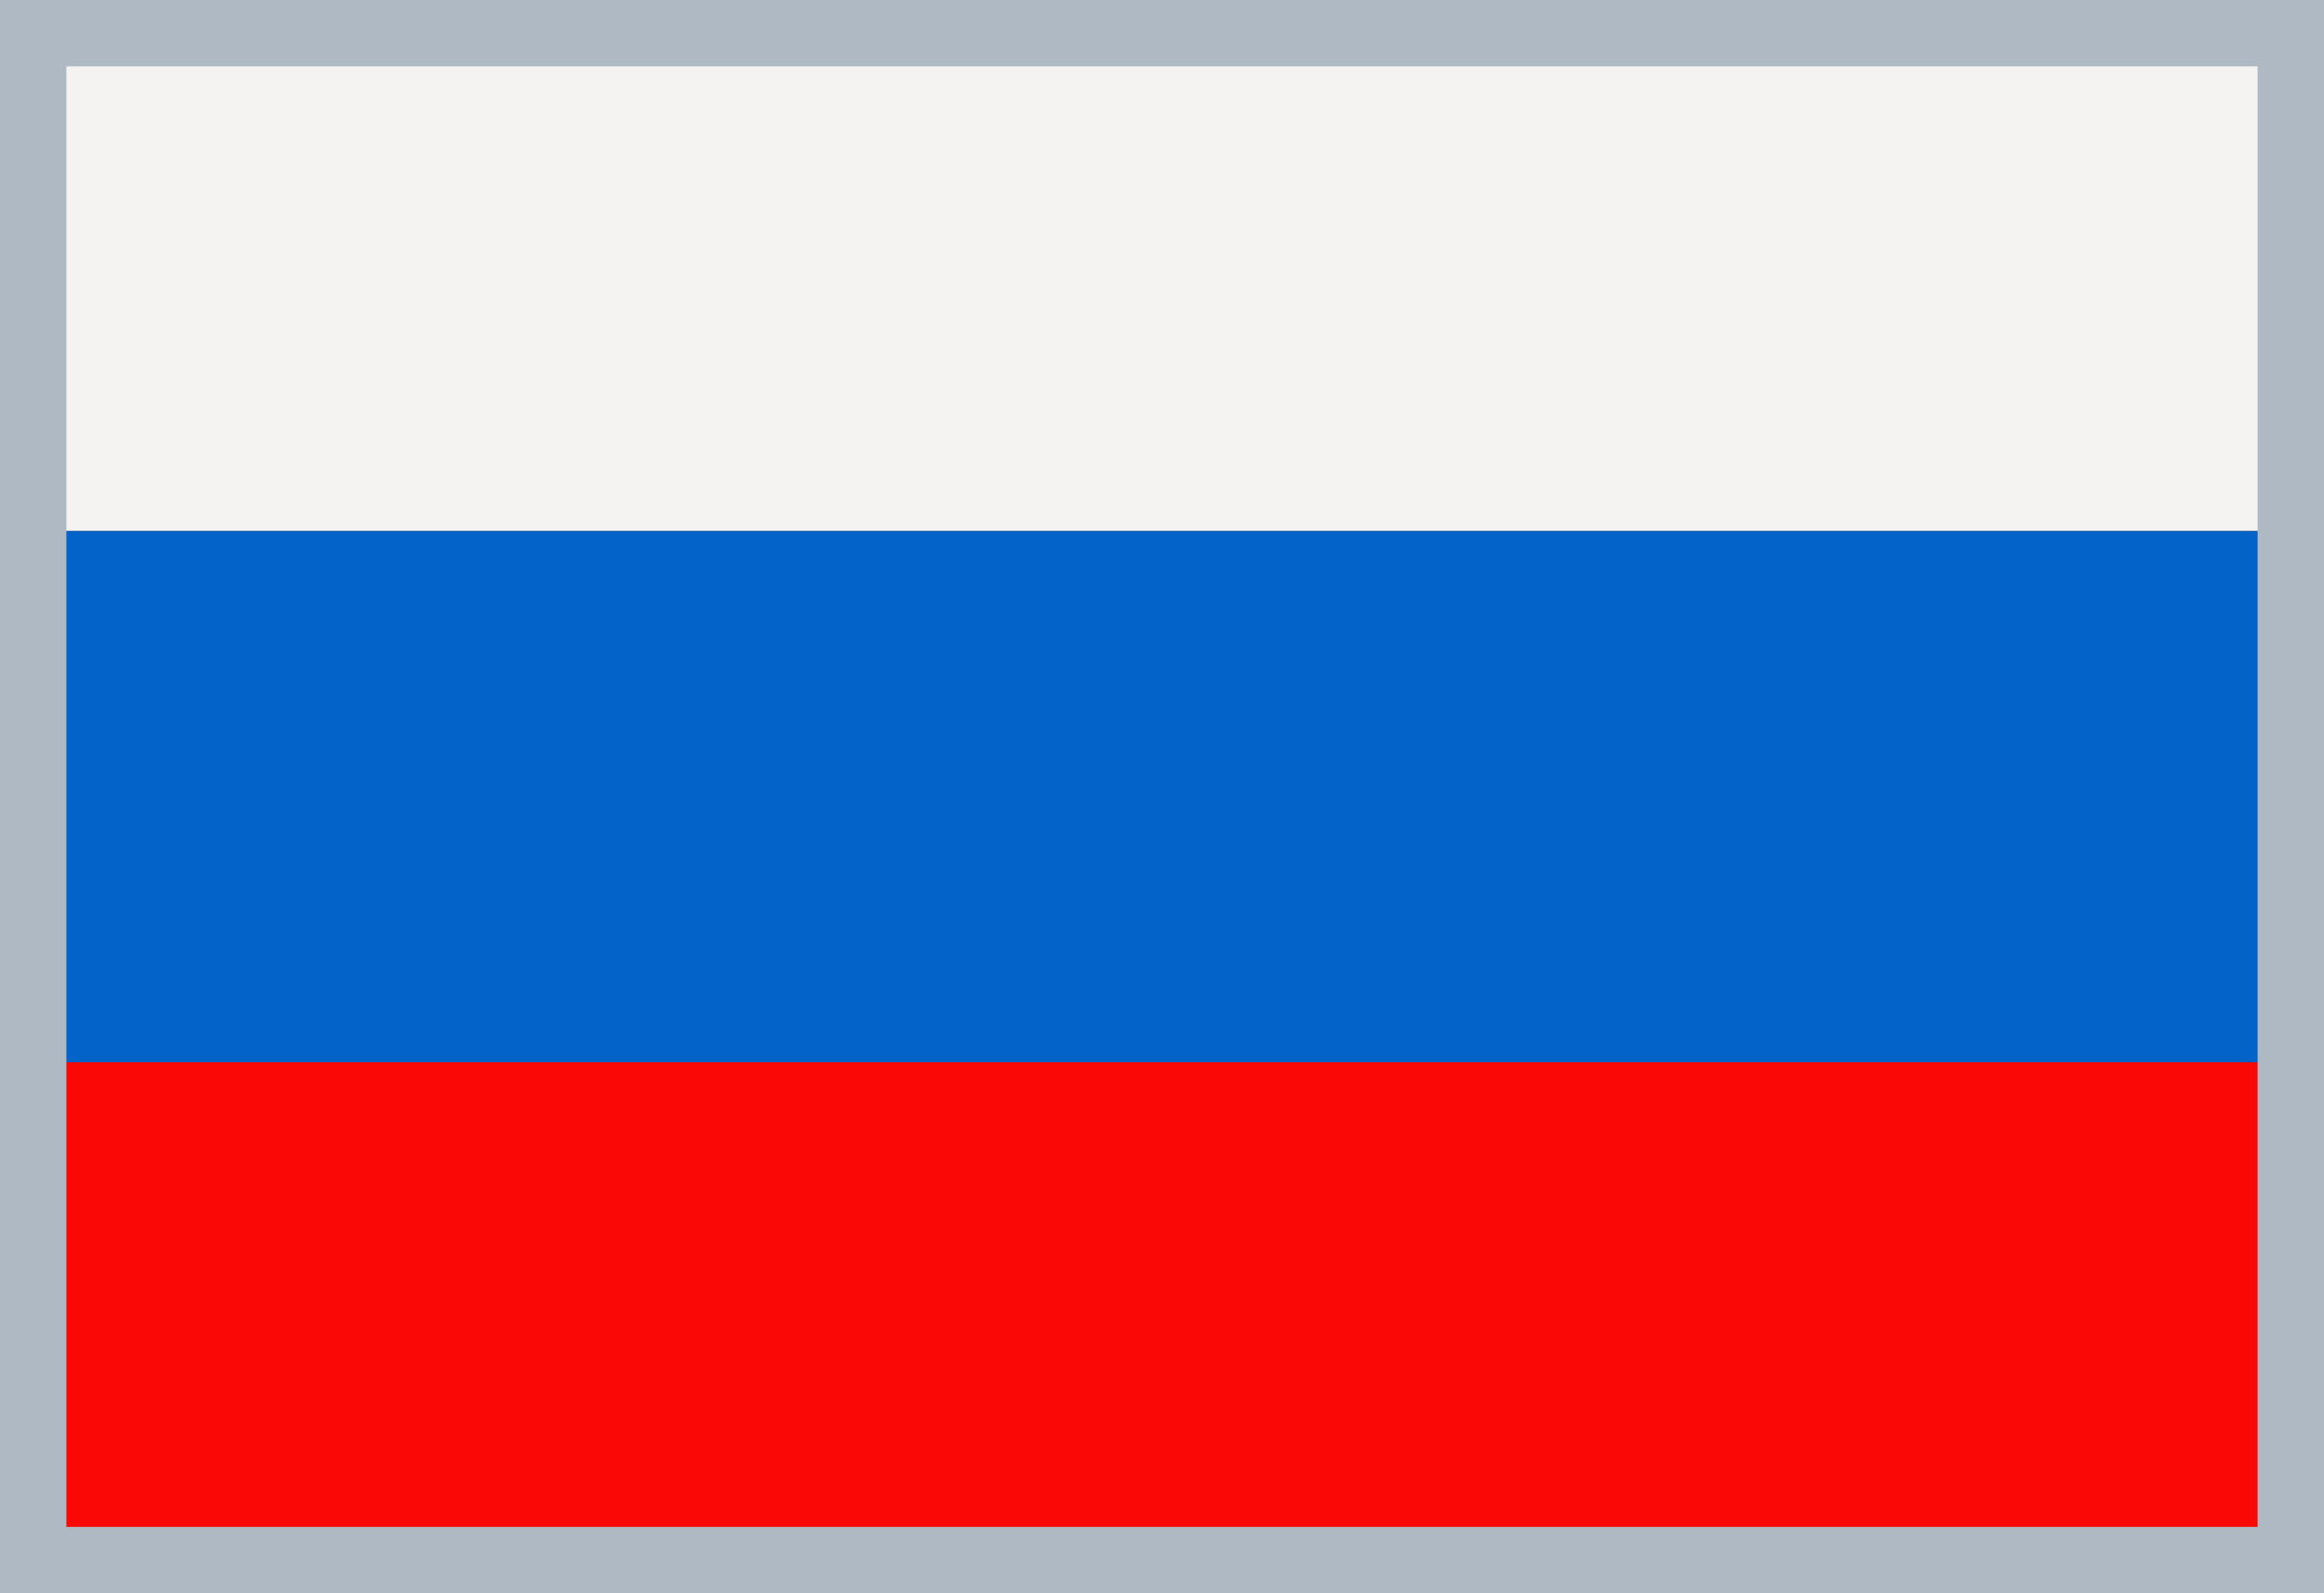 <svg xmlns="http://www.w3.org/2000/svg" width="35" height="24" viewBox="0 0 35 24">
  <rect x="0" y="0" width="35" height="24" fill="#333333" stroke="none"/>
  <title>flag-russian-35x24</title>
  <g>
    <polygon points="0 0 35 0 35 8 0 8 0 0 0 0" fill="#f5f3f2" fill-rule="evenodd"/>
    <polygon points="0 16 35 16 35 24 0 24 0 16 0 16" fill="#f90805" fill-rule="evenodd"/>
    <polygon points="0 16 35 16 35 8 0 8 0 16 0 16" fill="#0463c8" fill-rule="evenodd"/>
    <path d="M34,1V23H1V1H34m1-1H0V24H35V0Z" fill="#afb9c3"/>
  </g>
</svg>
